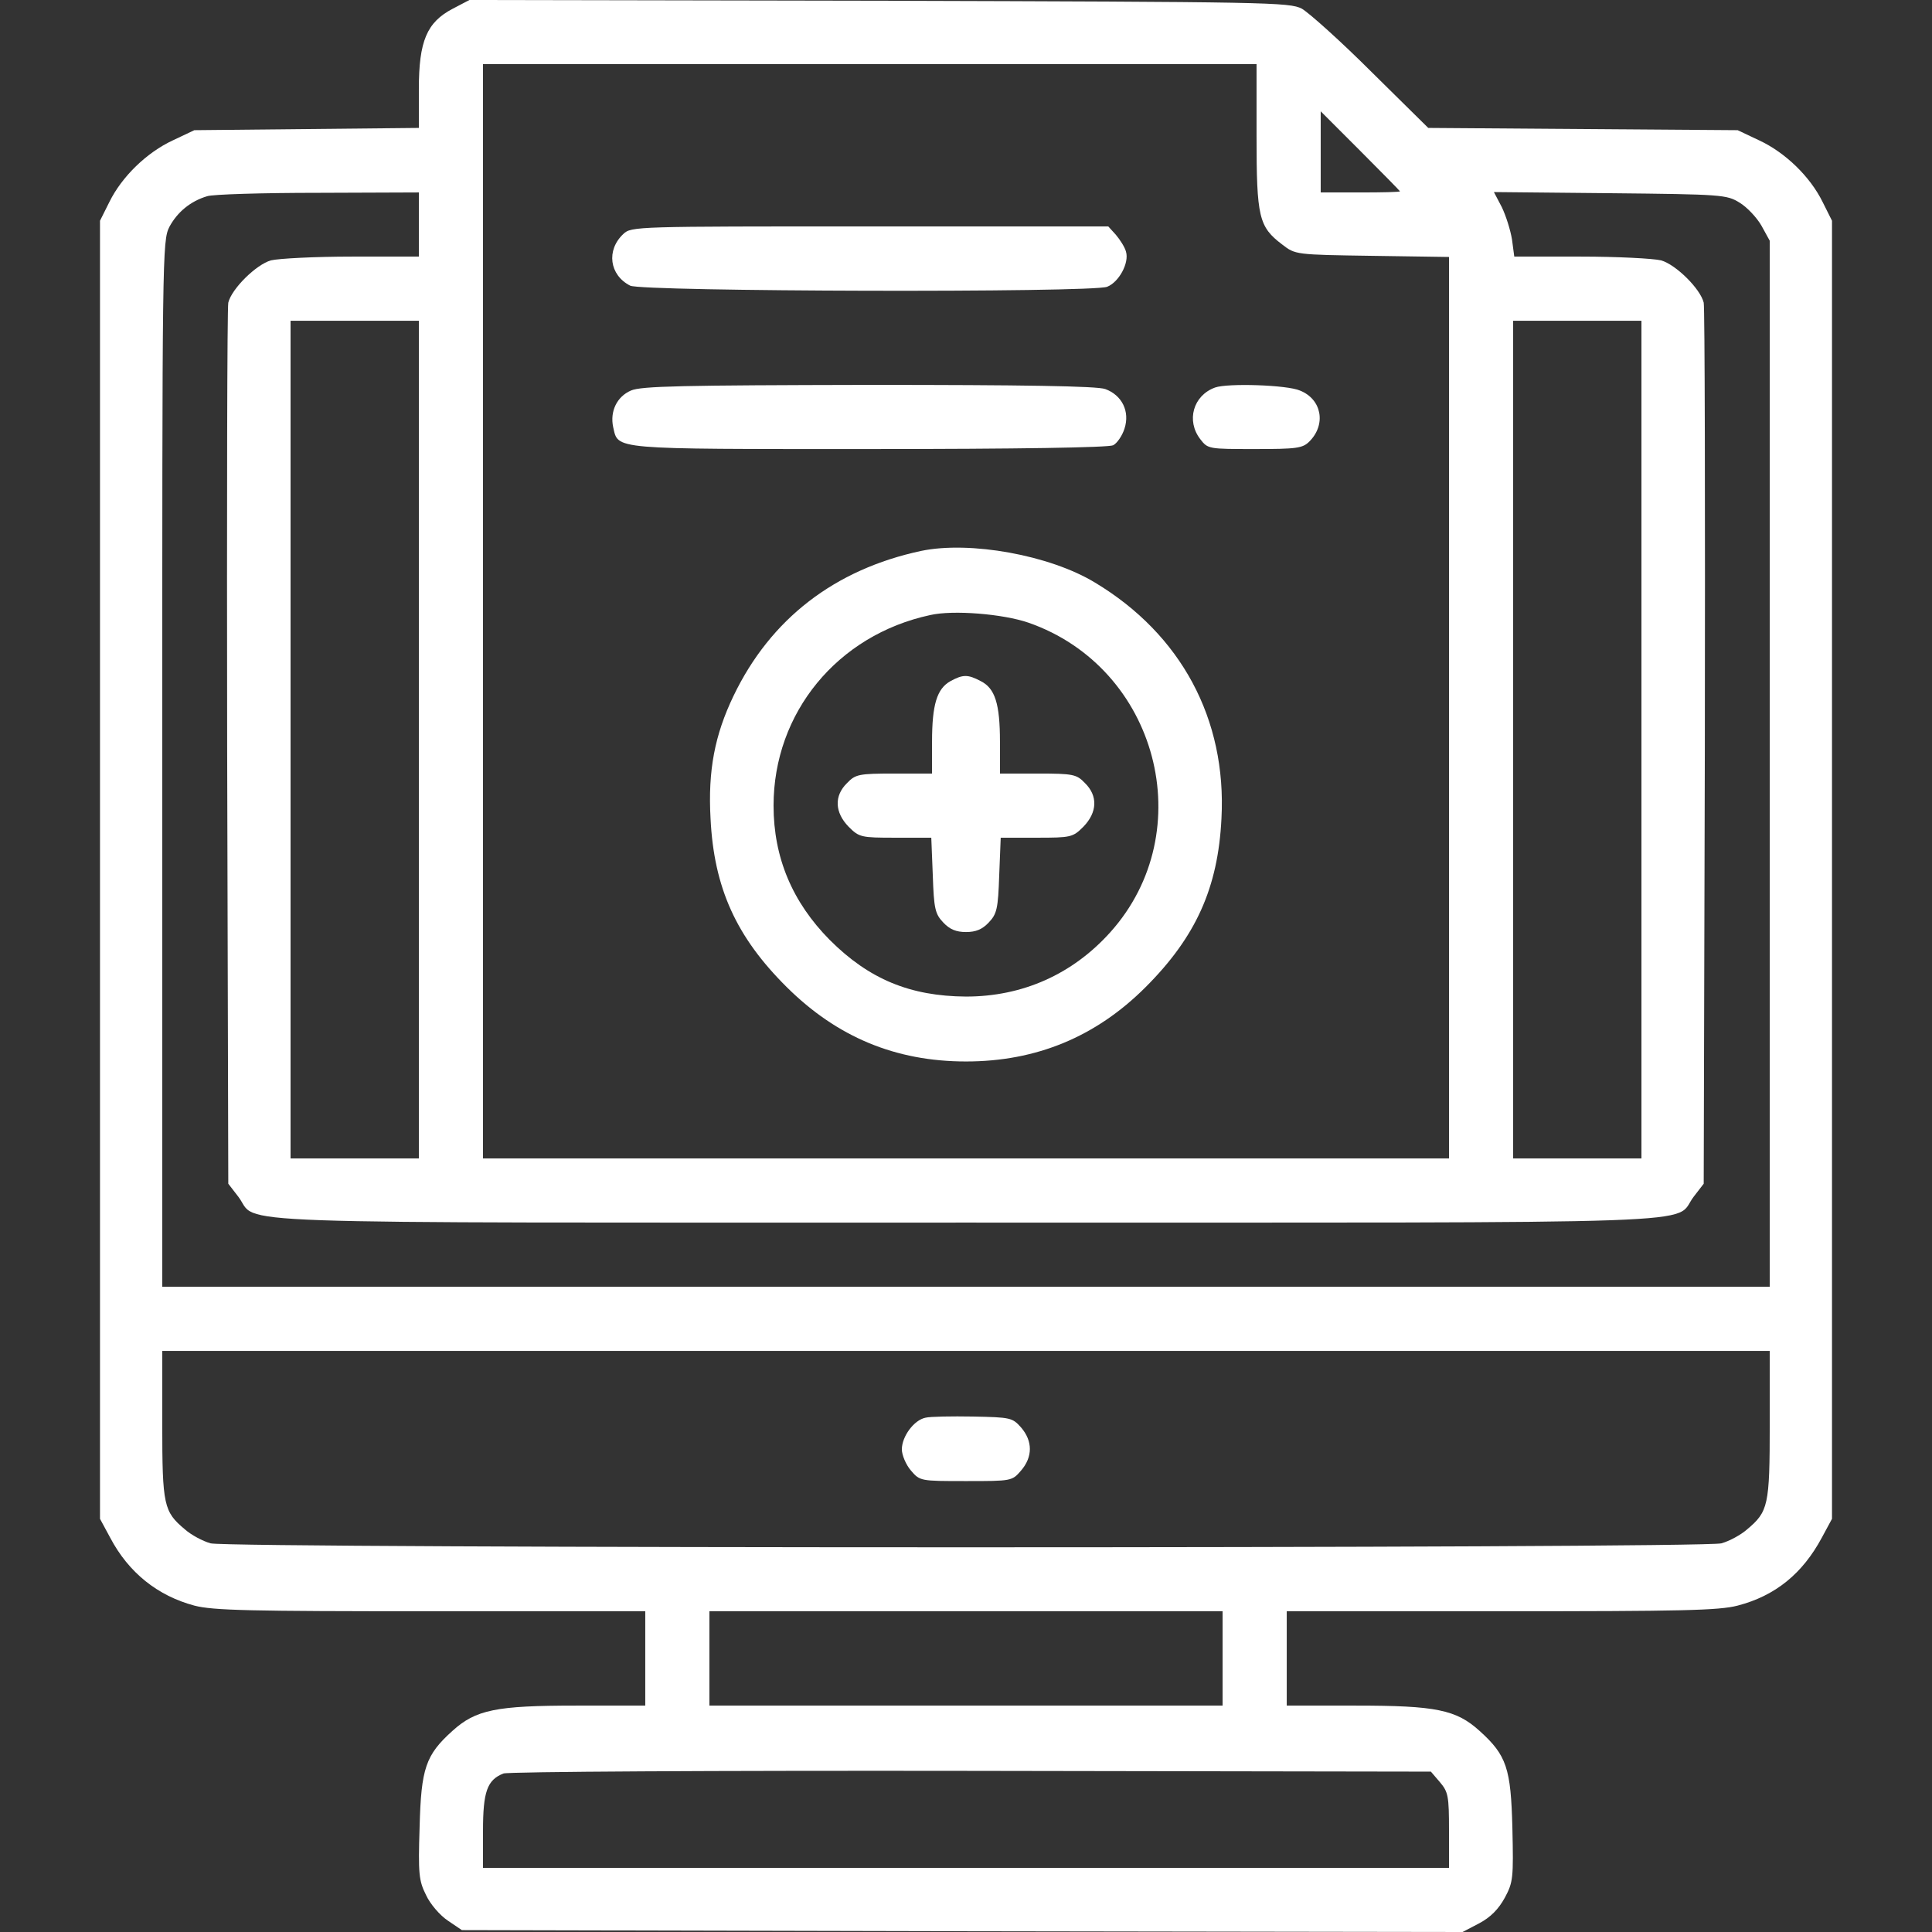 <?xml version="1.0" standalone="no"?>
<!DOCTYPE svg PUBLIC "-//W3C//DTD SVG 20010904//EN"
 "http://www.w3.org/TR/2001/REC-SVG-20010904/DTD/svg10.dtd">
<svg version="1.0" xmlns="http://www.w3.org/2000/svg"
 width="512pt" height="512pt" viewBox="0 0 512 512"
 preserveAspectRatio="xMidYMid meet">

<rect x="0" y="0" width="512" height="512" fill="#333333" stroke="none"/>

<g transform="translate(0,512) scale(0.1,-0.1)"
fill="#ffffff" stroke="none">
<path d="M1200 5097 c-69 -36 -90 -86 -90 -213 l0 -103 -297 -3 -298 -3 -57
-27 c-69 -32 -135 -96 -168 -163 l-25 -50 0 -1720 0 -1720 27 -50 c49 -93 126
-154 223 -180 50 -13 148 -15 627 -15 l568 0 0 -125 0 -125 -183 0 c-213 0
-266 -11 -328 -67 -71 -64 -83 -99 -87 -255 -4 -124 -2 -142 17 -180 11 -24
37 -54 58 -68 l37 -25 1326 -3 1326 -2 44 23 c30 16 51 37 68 68 22 41 23 52
20 184 -4 159 -15 193 -87 258 -62 56 -115 67 -328 67 l-183 0 0 125 0 125
568 0 c479 0 577 2 627 15 100 26 172 85 223 180 l27 50 0 1720 0 1720 -25 50
c-33 67 -99 131 -168 163 l-57 27 -410 3 -410 3 -150 148 c-82 82 -166 157
-185 168 -33 17 -87 18 -1121 21 l-1085 2 -44 -23z m2130 -338 c0 -215 6 -240
68 -287 35 -27 35 -27 239 -30 l203 -3 0 -1195 0 -1194 -1280 0 -1280 0 0
1450 0 1450 1025 0 1025 0 0 -191z m380 -146 c0 -2 -47 -3 -105 -3 l-105 0 0
107 0 108 105 -105 c58 -58 105 -106 105 -107z m-2600 -88 l0 -85 -177 0 c-98
0 -194 -5 -215 -10 -39 -11 -104 -75 -113 -112 -3 -13 -4 -543 -3 -1179 l3
-1156 27 -35 c56 -74 -112 -68 1928 -68 2040 0 1872 -6 1928 68 l27 35 3 1156
c1 636 0 1166 -3 1179 -9 37 -74 101 -113 112 -21 5 -116 10 -213 10 l-176 0
-6 45 c-4 25 -16 63 -27 86 l-21 40 308 -3 c297 -3 309 -4 343 -25 20 -12 46
-40 58 -61 l22 -40 0 -1386 0 -1386 -2130 0 -2130 0 0 1385 c0 1352 0 1387 19
1424 21 39 56 68 100 81 14 5 146 9 294 9 l267 1 0 -85z m0 -1365 l0 -1110
-170 0 -170 0 0 1110 0 1110 170 0 170 0 0 -1110z m3240 0 l0 -1110 -170 0
-170 0 0 1110 0 1110 170 0 170 0 0 -1110z m340 -1815 c0 -215 -4 -231 -60
-278 -17 -15 -47 -31 -68 -37 -52 -14 -3952 -14 -4004 0 -21 6 -51 22 -68 37
-56 47 -60 63 -60 278 l0 195 2130 0 2130 0 0 -195z m-1450 -620 l0 -125 -680
0 -680 0 0 125 0 125 680 0 680 0 0 -125z m576 -328 c22 -26 24 -37 24 -128
l0 -99 -1280 0 -1280 0 0 98 c0 104 11 135 54 152 11 5 565 8 1239 7 l1219 -2
24 -28z"/>
<path d="M1652 4500 c-46 -43 -37 -109 18 -137 31 -16 1223 -19 1264 -3 31 12
59 63 50 93 -3 12 -16 32 -27 45 l-20 22 -632 0 c-620 0 -632 0 -653 -20z"/>
<path d="M1672 4085 c-37 -16 -56 -55 -47 -97 14 -60 -10 -58 678 -58 396 0
635 4 647 10 10 5 24 25 30 44 15 46 -7 89 -51 105 -22 8 -217 11 -628 11
-491 -1 -602 -3 -629 -15z"/>
<path d="M3220 4093 c-58 -21 -77 -88 -39 -137 20 -26 22 -26 145 -26 110 0
126 2 144 20 45 45 33 112 -25 135 -34 15 -192 20 -225 8z"/>
<path d="M2441 3660 c-229 -49 -399 -180 -497 -384 -50 -104 -68 -198 -61
-325 9 -184 68 -314 202 -447 133 -132 288 -197 475 -197 186 0 344 65 476
197 133 133 192 263 201 447 14 263 -107 488 -335 625 -120 73 -332 111 -461
84z m284 -190 c343 -119 458 -553 217 -821 -100 -111 -232 -170 -382 -170
-148 1 -257 46 -361 150 -99 100 -149 218 -149 356 0 246 169 452 415 505 61
14 193 3 260 -20z"/>
<path d="M2519 3315 c-36 -20 -49 -62 -49 -161 l0 -84 -100 0 c-94 0 -103 -2
-125 -25 -35 -34 -33 -78 4 -116 28 -28 33 -29 124 -29 l95 0 4 -100 c3 -88 6
-102 28 -125 17 -18 34 -25 60 -25 26 0 43 7 60 25 22 23 25 37 28 125 l4 100
95 0 c91 0 96 1 124 29 37 38 39 82 4 116 -22 23 -31 25 -125 25 l-100 0 0 84
c0 101 -13 142 -51 161 -34 18 -47 18 -80 0z"/>
<path d="M2453 1363 c-31 -6 -63 -50 -63 -84 0 -15 11 -41 24 -56 24 -28 25
-28 146 -28 121 0 122 0 146 28 31 36 31 78 0 114 -23 26 -28 27 -127 29 -57
1 -114 0 -126 -3z"/>
</g>
</svg>
